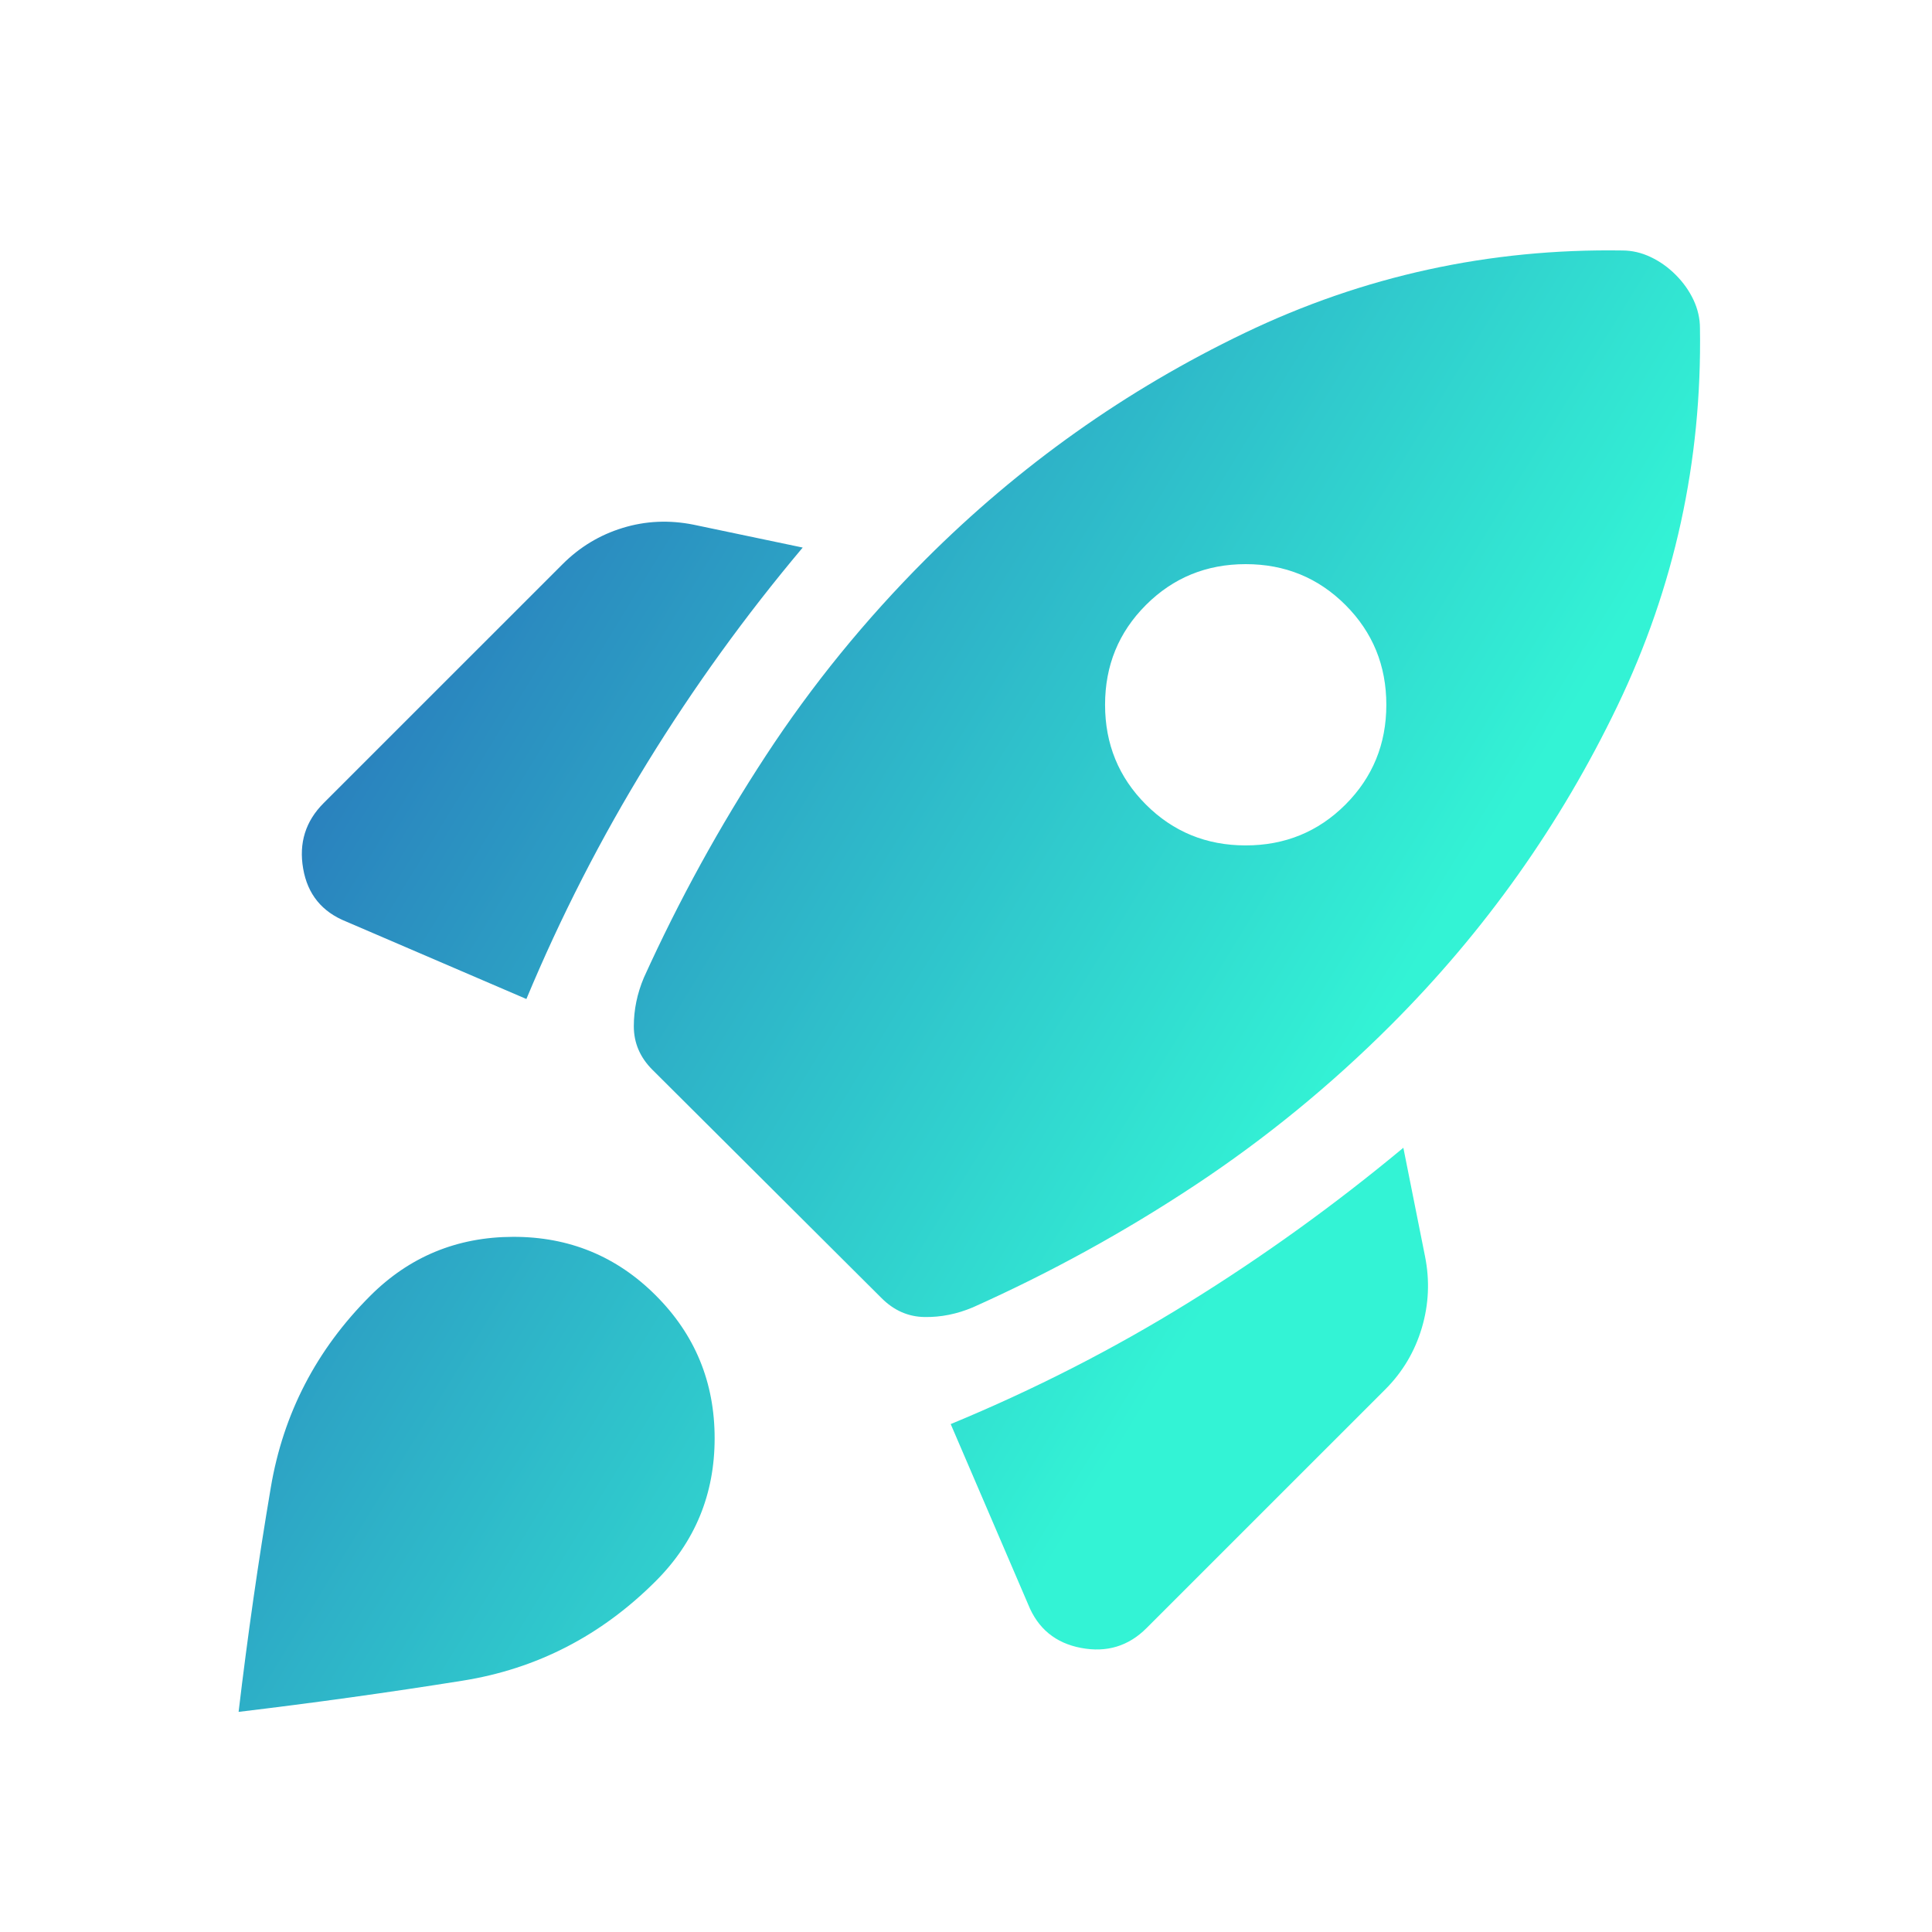 <svg xmlns="http://www.w3.org/2000/svg" width="48" height="48" viewBox="0 0 48 48" fill="none"><path d="M13.078 24.82C13.932 22.773 14.935 20.814 16.087 18.941C17.24 17.068 18.525 15.289 19.943 13.604L17.228 13.035C16.625 12.915 16.039 12.941 15.47 13.116C14.901 13.29 14.402 13.591 13.974 14.02L8.039 19.954C7.591 20.403 7.421 20.945 7.532 21.581C7.642 22.217 7.998 22.655 8.601 22.896L13.078 24.82ZM40.304 6.223C37.002 6.172 33.874 6.856 30.922 8.273C27.969 9.691 25.327 11.567 22.993 13.9C21.496 15.398 20.174 17.022 19.028 18.773C17.881 20.525 16.871 22.363 15.997 24.289C15.83 24.684 15.747 25.087 15.747 25.498C15.747 25.91 15.901 26.27 16.208 26.577L21.901 32.25C22.208 32.558 22.565 32.715 22.97 32.721C23.375 32.728 23.775 32.648 24.17 32.481C26.095 31.619 27.934 30.609 29.685 29.45C31.437 28.291 33.061 26.963 34.558 25.466C36.892 23.133 38.767 20.489 40.185 17.537C41.603 14.585 42.287 11.457 42.235 8.154C42.235 7.913 42.181 7.679 42.074 7.45C41.966 7.222 41.819 7.015 41.631 6.827C41.444 6.64 41.237 6.493 41.008 6.385C40.78 6.277 40.546 6.223 40.304 6.223ZM28.47 19.989C27.793 19.312 27.455 18.485 27.455 17.51C27.455 16.534 27.793 15.708 28.47 15.031C29.147 14.354 29.973 14.016 30.949 14.016C31.924 14.016 32.751 14.354 33.428 15.031C34.104 15.708 34.443 16.534 34.443 17.51C34.443 18.485 34.104 19.312 33.428 19.989C32.751 20.666 31.924 21.004 30.949 21.004C29.973 21.004 29.147 20.666 28.47 19.989ZM23.62 35.381L25.543 39.858C25.784 40.461 26.223 40.822 26.858 40.942C27.494 41.063 28.037 40.899 28.485 40.45L34.42 34.516C34.848 34.087 35.149 33.58 35.324 32.994C35.498 32.409 35.525 31.814 35.404 31.212L34.866 28.516C33.161 29.933 31.377 31.219 29.514 32.371C27.651 33.524 25.686 34.527 23.62 35.381ZM9.197 32.196C10.171 31.222 11.354 30.733 12.745 30.729C14.136 30.725 15.319 31.21 16.293 32.185C17.268 33.159 17.755 34.342 17.755 35.733C17.755 37.124 17.268 38.306 16.293 39.281C14.937 40.638 13.337 41.462 11.493 41.756C9.65 42.05 7.794 42.308 5.928 42.531C6.151 40.651 6.417 38.793 6.728 36.956C7.038 35.119 7.861 33.532 9.197 32.196Z" fill="url(#paint0_linear_4287_2693)"></path><defs><linearGradient id="paint0_linear_4287_2693" x1="5.928" y1="8.822" x2="47.358" y2="34.158" gradientUnits="userSpaceOnUse"><stop stop-color="#2760B7"></stop><stop offset="0.677" stop-color="#33F3D5"></stop></linearGradient></defs></svg>